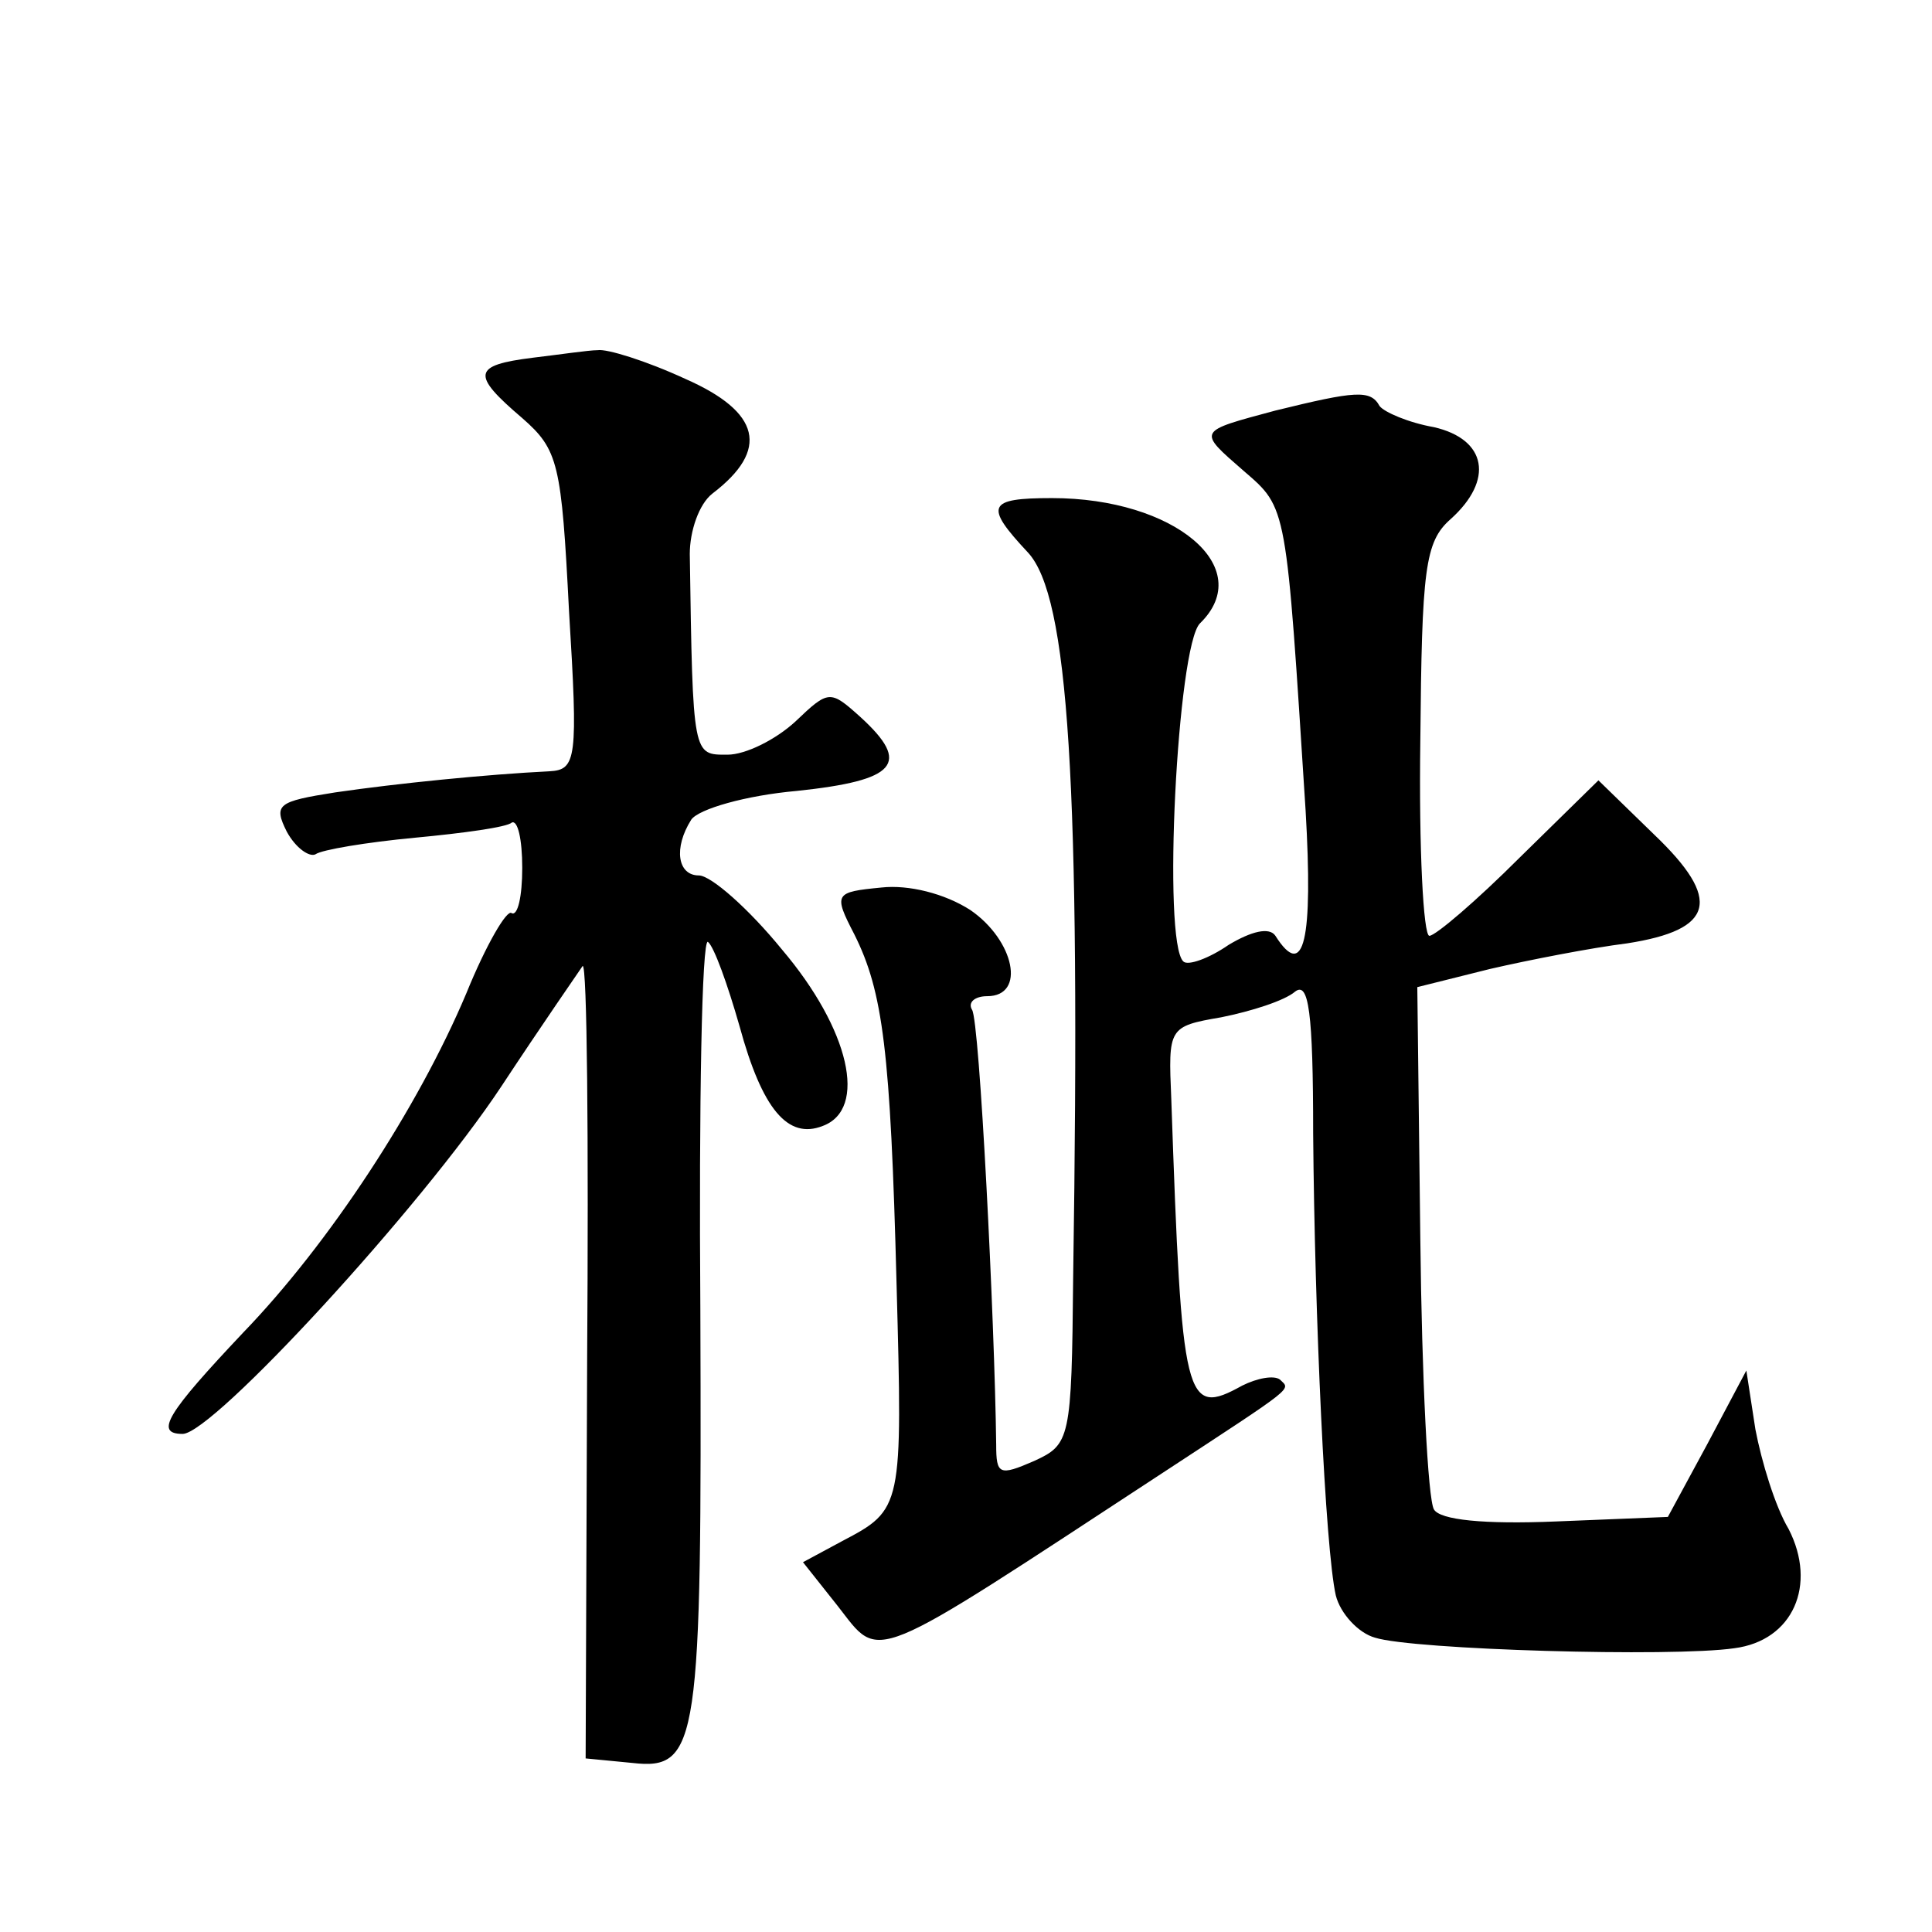 <?xml version="1.0" standalone="no"?>
<!DOCTYPE svg PUBLIC "-//W3C//DTD SVG 20010904//EN"
 "http://www.w3.org/TR/2001/REC-SVG-20010904/DTD/svg10.dtd">
<svg version="1.0" xmlns="http://www.w3.org/2000/svg"
 width="128pt" height="128pt" viewBox="0 0 128 128"
 preserveAspectRatio="xMidYMid meet">
<g transform="translate(0,128) scale(0.1,-0.1)"
fill="#0" stroke="none">
<path d="M353 1043 c-40 -5 -41 -11 -7 -40 24 -21 26 -30 31 -128 6 -98 5 -105
-13 -106 -41 -2 -101 -8 -142 -14 -38 -6 -41 -8 -32 -26 6 -11 15 -17 19 -15 4
3 34 8 66 11 32 3 61 7 64 10 4 2 7 -11 7 -30 0 -19 -3 -32 -7 -30 -3 3 -17 -21
-30 -53 -32 -76 -91 -166 -148 -225 -50 -53 -59 -67 -40 -67 20 0 158 150 211 230
27 41 52 77 54 80 3 2 4 -115 3 -260 l-1 -265 31 -3 c44 -5 46 13 45 300 -1 137
1 246 5 244 4 -3 13 -28 21 -56 15 -55 32 -75 55 -66 30 11 18 64 -27 117 -22 27
-47 49 -55 49 -14 0 -17 18 -5 37 5 7 36 16 70 19 66 7 76 18 42 49 -20 18 -21
18 -43 -3 -13 -12 -33 -22 -45 -22 -23 0 -23 -2 -25 133 0 15 6 33 15 40 38 29
32 54 -18 76 -26 12 -52 20 -58 19 -6 0 -26 -3 -43 -5z M845 1008 c-52 -14 -52
-13 -21 -40 29 -25 28 -22 41 -225 5 -86 -1 -113 -20 -83 -4 6 -16 3 -31 -6 -13
-9 -27 -14 -30 -11 -14 13 -4 209 11 224 38 37 -17 83 -98 83 -43 0 -45 -5 -16
-36 27 -29 35 -152 30 -480 -1 -108 -2 -111 -26 -122 -23 -10 -25 -9 -25 11 -1
82 -11 281 -16 288 -3 5 2 9 10 9 26 0 18 37 -11 57 -17 11 -41 17 -59 15 -31 -3
-32 -4 -18 -31 19 -38 24 -77 28 -232 4 -148 4 -149 -36 -170 l-26 -14 23 -29 c29
-37 18 -41 215 88 90 59 85 55 78 62 -4 3 -15 1 -25 -4 -38 -21 -40 -12 -47 190
-2 47 -2 48 33 54 20 4 42 11 49 17 9 7 12 -13 12 -94 1 -121 8 -275 15 -306 3
-12 15 -25 26 -28 25 -8 197 -13 238 -7 39 5 55 42 36 79 -9 15 -18 45 -22 66 l-6
39 -26 -49 -26 -48 -74 -3 c-48 -2 -77 1 -81 8 -4 7 -8 87 -9 179 l-2 167 48 12
c26 6 67 14 91 17 58 9 63 29 18 72 l-37 36 -52 -51 c-29 -29 -56 -52 -60 -52 -4
0 -7 58 -6 129 1 114 3 132 20 147 29 26 24 53 -11 61 -17 3 -33 10 -36 14 -6 11
-16 10 -69 -3z"/>
</g>
</svg>
